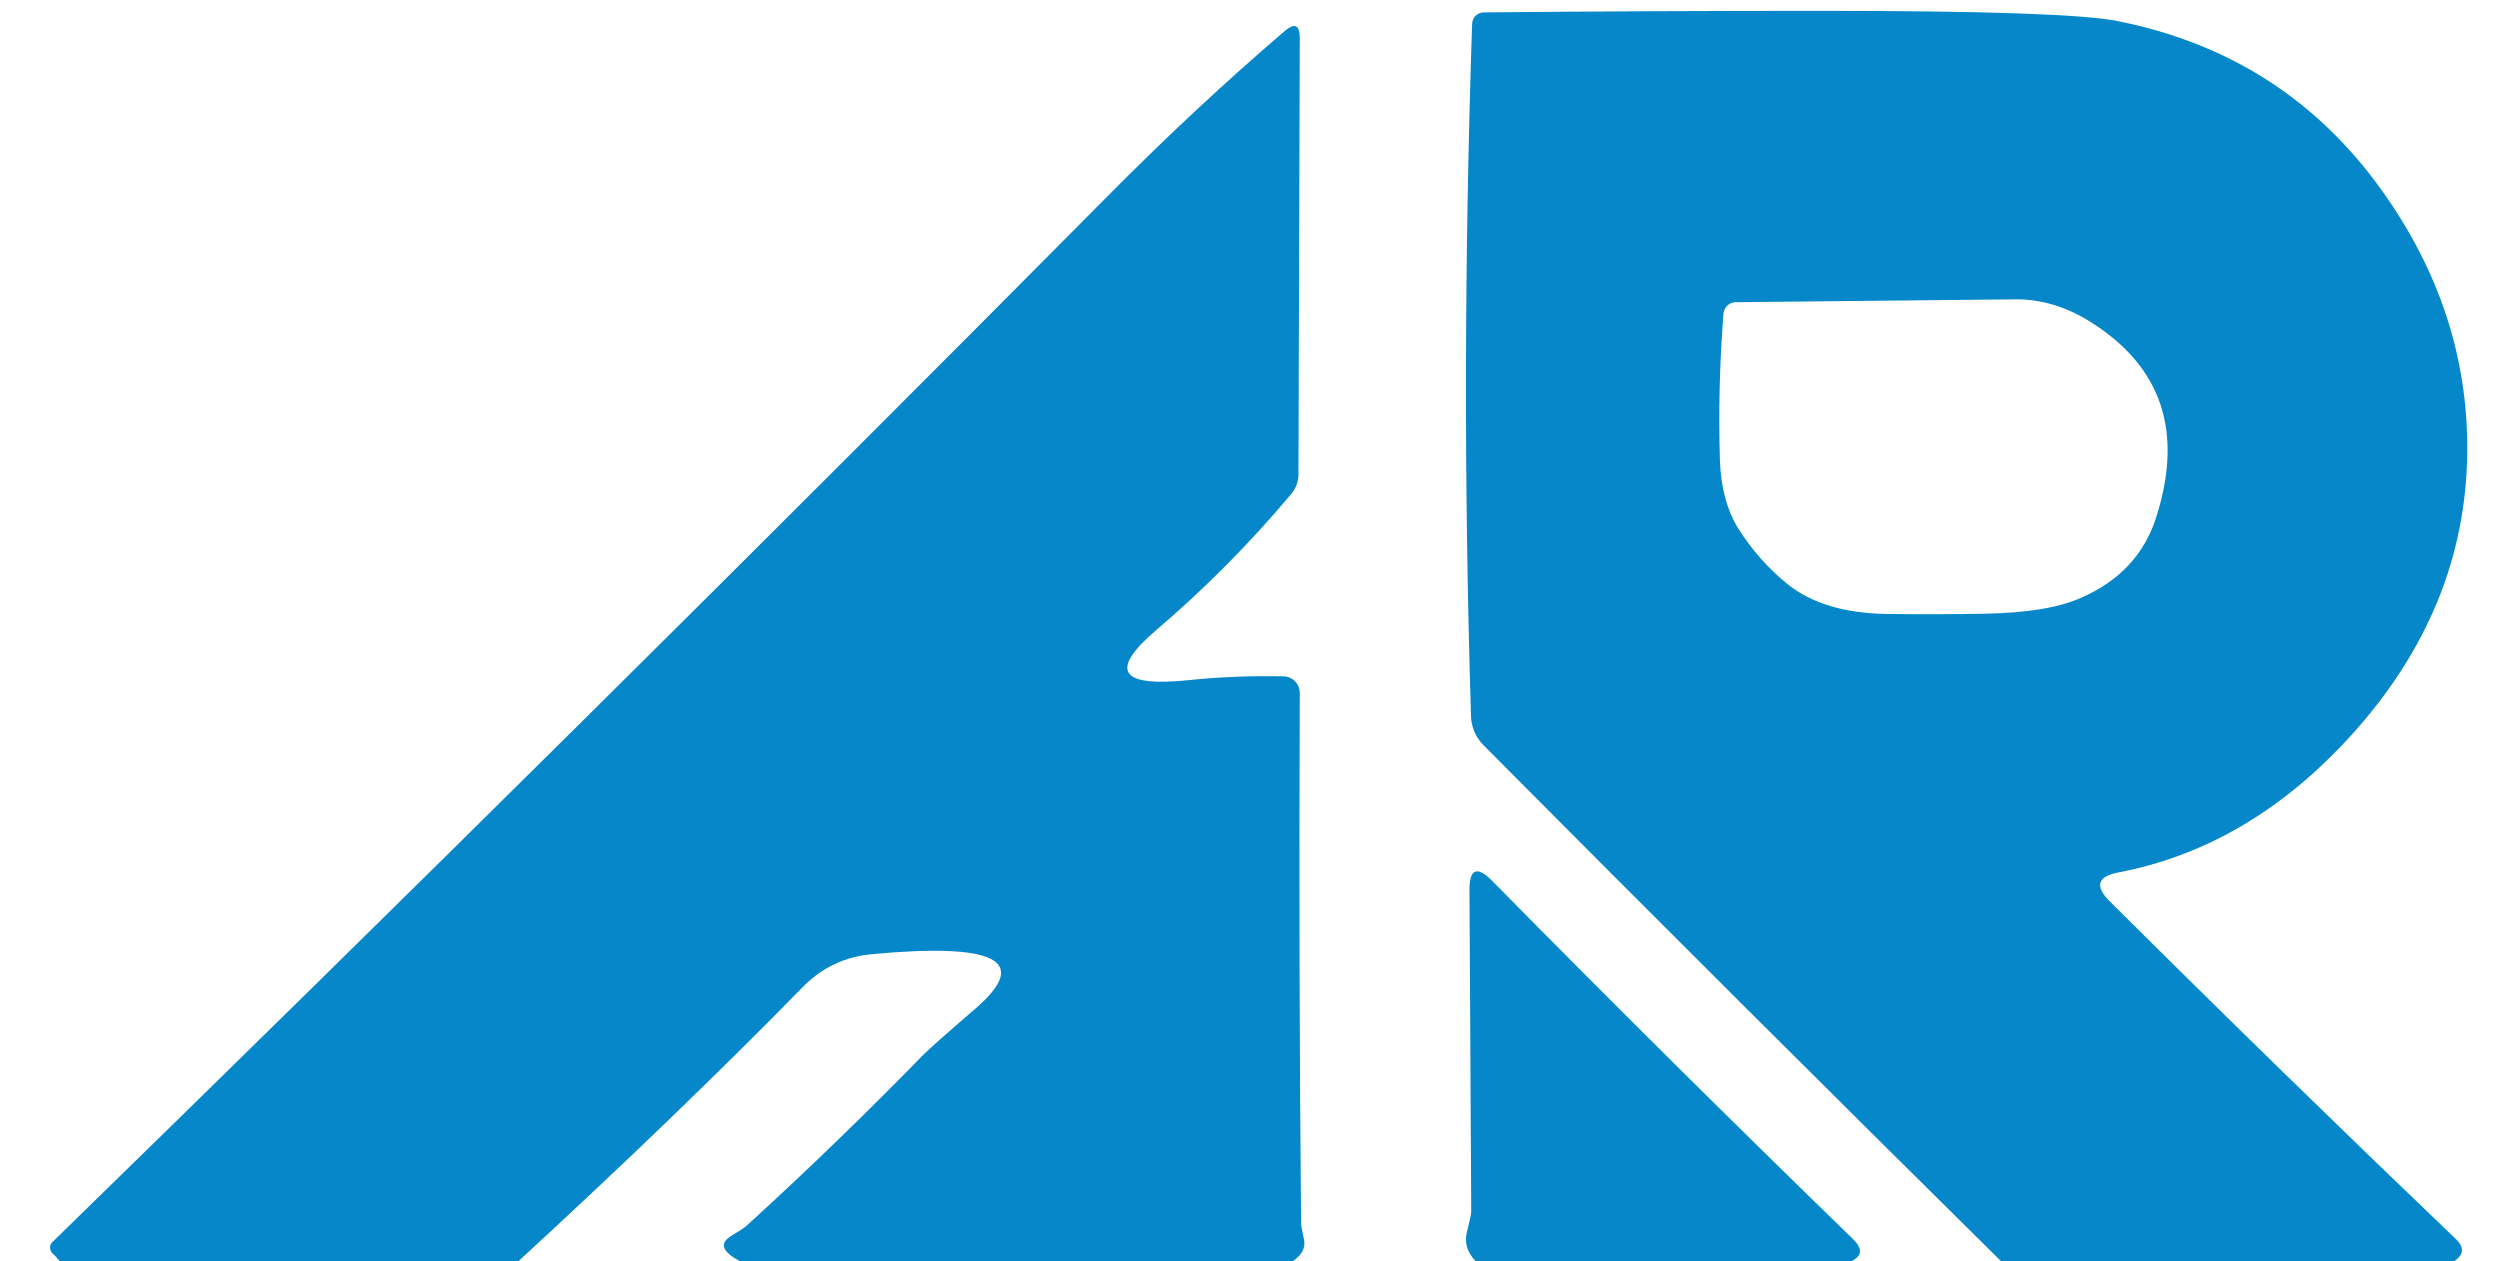 <?xml version="1.0" encoding="UTF-8"?> <svg xmlns="http://www.w3.org/2000/svg" width="113" height="57" viewBox="0 0 113 57" fill="none"> <g clip-path="url(#clip0_1_6)"> <path d="M110.94 57C104.107 57 97.273 57 90.44 57C82.613 49.267 74.817 41.493 67.05 33.68C66.703 33.327 66.503 32.859 66.49 32.37C66.17 22.057 66.187 11.623 66.54 1.07C66.545 0.933 66.603 0.803 66.702 0.708C66.801 0.613 66.933 0.56 67.07 0.56C72.137 0.513 77.203 0.49 82.27 0.49C89.677 0.49 94.153 0.643 95.7 0.95C100.68 1.937 104.633 4.443 107.56 8.47C110.333 12.29 111.65 16.427 111.51 20.88C111.357 25.6 109.483 29.857 105.89 33.65C102.923 36.777 99.55 38.703 95.77 39.43C94.803 39.61 94.667 40.047 95.36 40.74C100.633 45.987 105.847 51.073 111 56C111.393 56.373 111.373 56.707 110.94 57ZM94.52 14.57C93.407 13.863 92.26 13.517 91.08 13.53L78.44 13.66C78.302 13.662 78.171 13.718 78.071 13.816C77.971 13.915 77.91 14.048 77.9 14.19C77.727 16.39 77.673 18.593 77.74 20.8C77.78 22.027 78.057 23.057 78.57 23.89C79.177 24.85 79.913 25.683 80.78 26.39C81.86 27.263 83.347 27.717 85.24 27.75C86.733 27.77 88.223 27.767 89.71 27.74C91.61 27.707 93.063 27.467 94.07 27.02C95.783 26.267 96.907 25.073 97.44 23.44C98.707 19.553 97.733 16.597 94.52 14.57Z" fill="#0587C9"></path> <path d="M58.44 57C50.107 57 41.773 57 33.44 57C32.64 56.58 32.507 56.203 33.04 55.87C33.42 55.643 33.66 55.483 33.76 55.39C36.48 52.91 39.123 50.353 41.69 47.72C41.937 47.467 42.74 46.753 44.1 45.58C46.593 43.42 45.027 42.603 39.4 43.13C38.187 43.243 37.153 43.733 36.3 44.6C32.553 48.427 28.267 52.56 23.44 57C16.52 57 9.603 57 2.69 57C2.61 56.887 2.513 56.78 2.4 56.68C2.361 56.645 2.328 56.603 2.304 56.557C2.281 56.51 2.267 56.461 2.263 56.411C2.259 56.361 2.266 56.312 2.282 56.267C2.299 56.222 2.326 56.182 2.36 56.15C18.447 40.47 34.397 24.66 50.21 8.72C52.79 6.12 55.407 3.683 58.06 1.41C58.52 1.017 58.75 1.123 58.75 1.73L58.69 21.44C58.69 21.763 58.577 22.074 58.37 22.32C56.503 24.547 54.463 26.603 52.25 28.49C50.117 30.317 50.617 31.067 53.75 30.74C55.063 30.6 56.483 30.543 58.01 30.57C58.108 30.571 58.206 30.592 58.296 30.631C58.387 30.67 58.469 30.726 58.537 30.797C58.606 30.867 58.66 30.951 58.697 31.042C58.733 31.134 58.751 31.232 58.75 31.33C58.717 39.71 58.737 47.71 58.81 55.33C58.81 55.383 58.853 55.613 58.94 56.02C59.02 56.393 58.853 56.72 58.44 57Z" fill="#0587C9"></path> <path d="M83.69 57C78.023 57 72.357 57 66.69 57C66.317 56.593 66.187 56.163 66.3 55.71C66.433 55.183 66.5 54.867 66.5 54.76L66.42 40.25C66.413 39.263 66.757 39.12 67.45 39.82C72.817 45.267 78.25 50.66 83.75 56C84.197 56.433 84.177 56.767 83.69 57Z" fill="#0587C9"></path> </g> <defs> <clipPath id="clip0_1_6"> <rect width="113" height="57" fill="white"></rect> </clipPath> </defs> </svg> 
